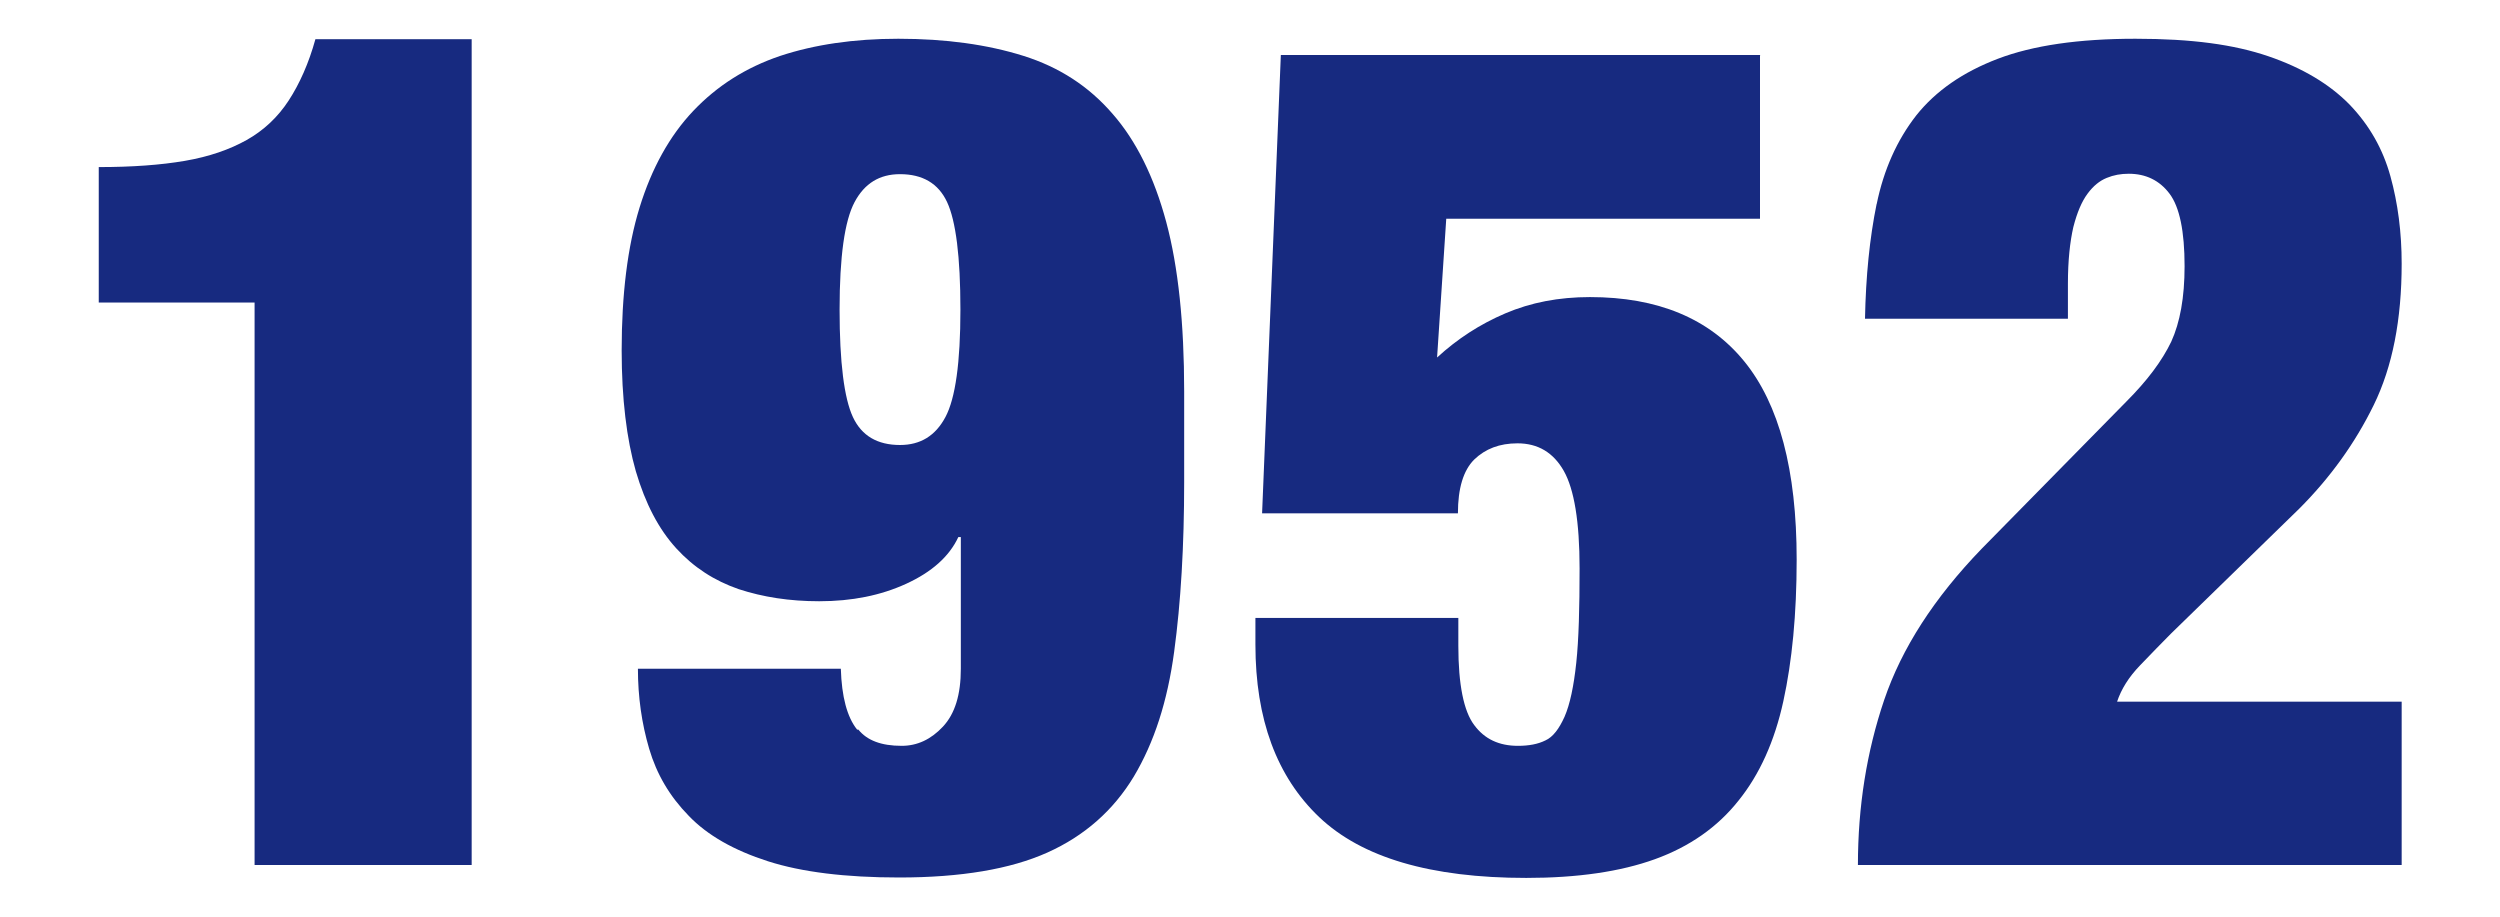 <svg xmlns="http://www.w3.org/2000/svg" width="60" height="22" viewBox="0 0 60 22">
    <path d="M6.12,7.26h-3.75v-3.25c.8,0,1.49-.05,2.07-.15s1.07-.27,1.48-.5c.41-.23.75-.55,1.01-.95.26-.4.48-.89.64-1.47h3.75v19.82h-5.21V7.26Z" style="fill:#172a80"/>
    <path d="M20.6,17.51c.21.26.55.39,1.04.39.37,0,.7-.15.99-.46.29-.31.43-.77.43-1.39v-3.16h-.06c-.22.47-.64.84-1.25,1.12-.61.28-1.3.42-2.09.42-.71,0-1.35-.1-1.93-.29-.58-.2-1.08-.52-1.5-.98s-.74-1.07-.97-1.85c-.22-.77-.34-1.74-.34-2.9,0-1.34.14-2.49.43-3.43s.72-1.72,1.29-2.32,1.26-1.04,2.09-1.32c.82-.27,1.76-.41,2.83-.41,1.14,0,2.14.14,3,.41.86.27,1.57.73,2.14,1.39.57.65,1,1.52,1.29,2.6.29,1.08.43,2.44.43,4.06v2.18c0,1.53-.08,2.89-.24,4.07-.16,1.19-.48,2.18-.97,3-.49.81-1.18,1.42-2.07,1.82s-2.08.6-3.56.6c-1.29,0-2.34-.13-3.15-.39-.81-.26-1.45-.62-1.9-1.09-.46-.47-.77-1-.95-1.61-.18-.61-.27-1.25-.27-1.92h4.87c.02.67.15,1.16.39,1.46ZM20.47,10.01c.21.45.59.67,1.13.67.49,0,.85-.22,1.09-.67.24-.45.36-1.31.36-2.58s-.11-2.13-.32-2.58c-.21-.45-.59-.67-1.13-.67-.49,0-.85.22-1.09.67-.24.45-.36,1.31-.36,2.58s.11,2.13.32,2.58Z" style="fill:#172a80"/>
    <path d="M42.24,1.33v3.92h-7.53l-.22,3.33c.49-.45,1.03-.8,1.64-1.06.61-.26,1.28-.39,2.03-.39,1.62,0,2.86.51,3.7,1.54.84,1.03,1.26,2.61,1.26,4.76,0,1.31-.11,2.44-.32,3.4-.21.96-.57,1.76-1.08,2.39-.5.63-1.17,1.1-2,1.4-.83.3-1.86.45-3.09.45-2.3,0-3.95-.49-4.97-1.46-1.02-.97-1.53-2.35-1.53-4.14v-.64h4.87v.67c0,.93.13,1.57.38,1.9.25.34.6.5,1.05.5.26,0,.48-.04.66-.13.18-.08.33-.28.46-.57.13-.3.22-.73.28-1.29s.08-1.32.08-2.27c0-1.12-.13-1.9-.38-2.34-.25-.44-.62-.66-1.11-.66-.43,0-.77.13-1.04.39-.26.26-.39.69-.39,1.29h-4.7l.45-11h11.51Z" style="fill:#172a80"/>
    <path d="M45.04,4.9c.17-.83.49-1.54.95-2.13.47-.59,1.12-1.04,1.96-1.36.84-.32,1.94-.48,3.3-.48s2.37.14,3.19.42c.82.28,1.47.67,1.95,1.16.48.5.8,1.07.98,1.72.18.65.27,1.35.27,2.1,0,1.34-.22,2.47-.67,3.39-.45.92-1.05,1.75-1.79,2.49l-3.08,3c-.22.22-.47.48-.74.76-.27.28-.45.57-.55.87h6.83v3.92h-13.05c0-1.4.21-2.72.63-3.96.42-1.24,1.2-2.45,2.34-3.63l3.47-3.53c.5-.5.86-.98,1.08-1.44.21-.46.32-1.06.32-1.81,0-.84-.12-1.42-.36-1.74s-.57-.48-.98-.48c-.19,0-.36.03-.53.1s-.32.19-.46.38c-.14.19-.25.45-.34.8-.08.35-.13.8-.13,1.36v.84h-4.87c.02-1.01.11-1.93.28-2.76Z" style="fill:#172a80"/>
    <rect width="60" height="22" style="fill:none"/>
</svg>
